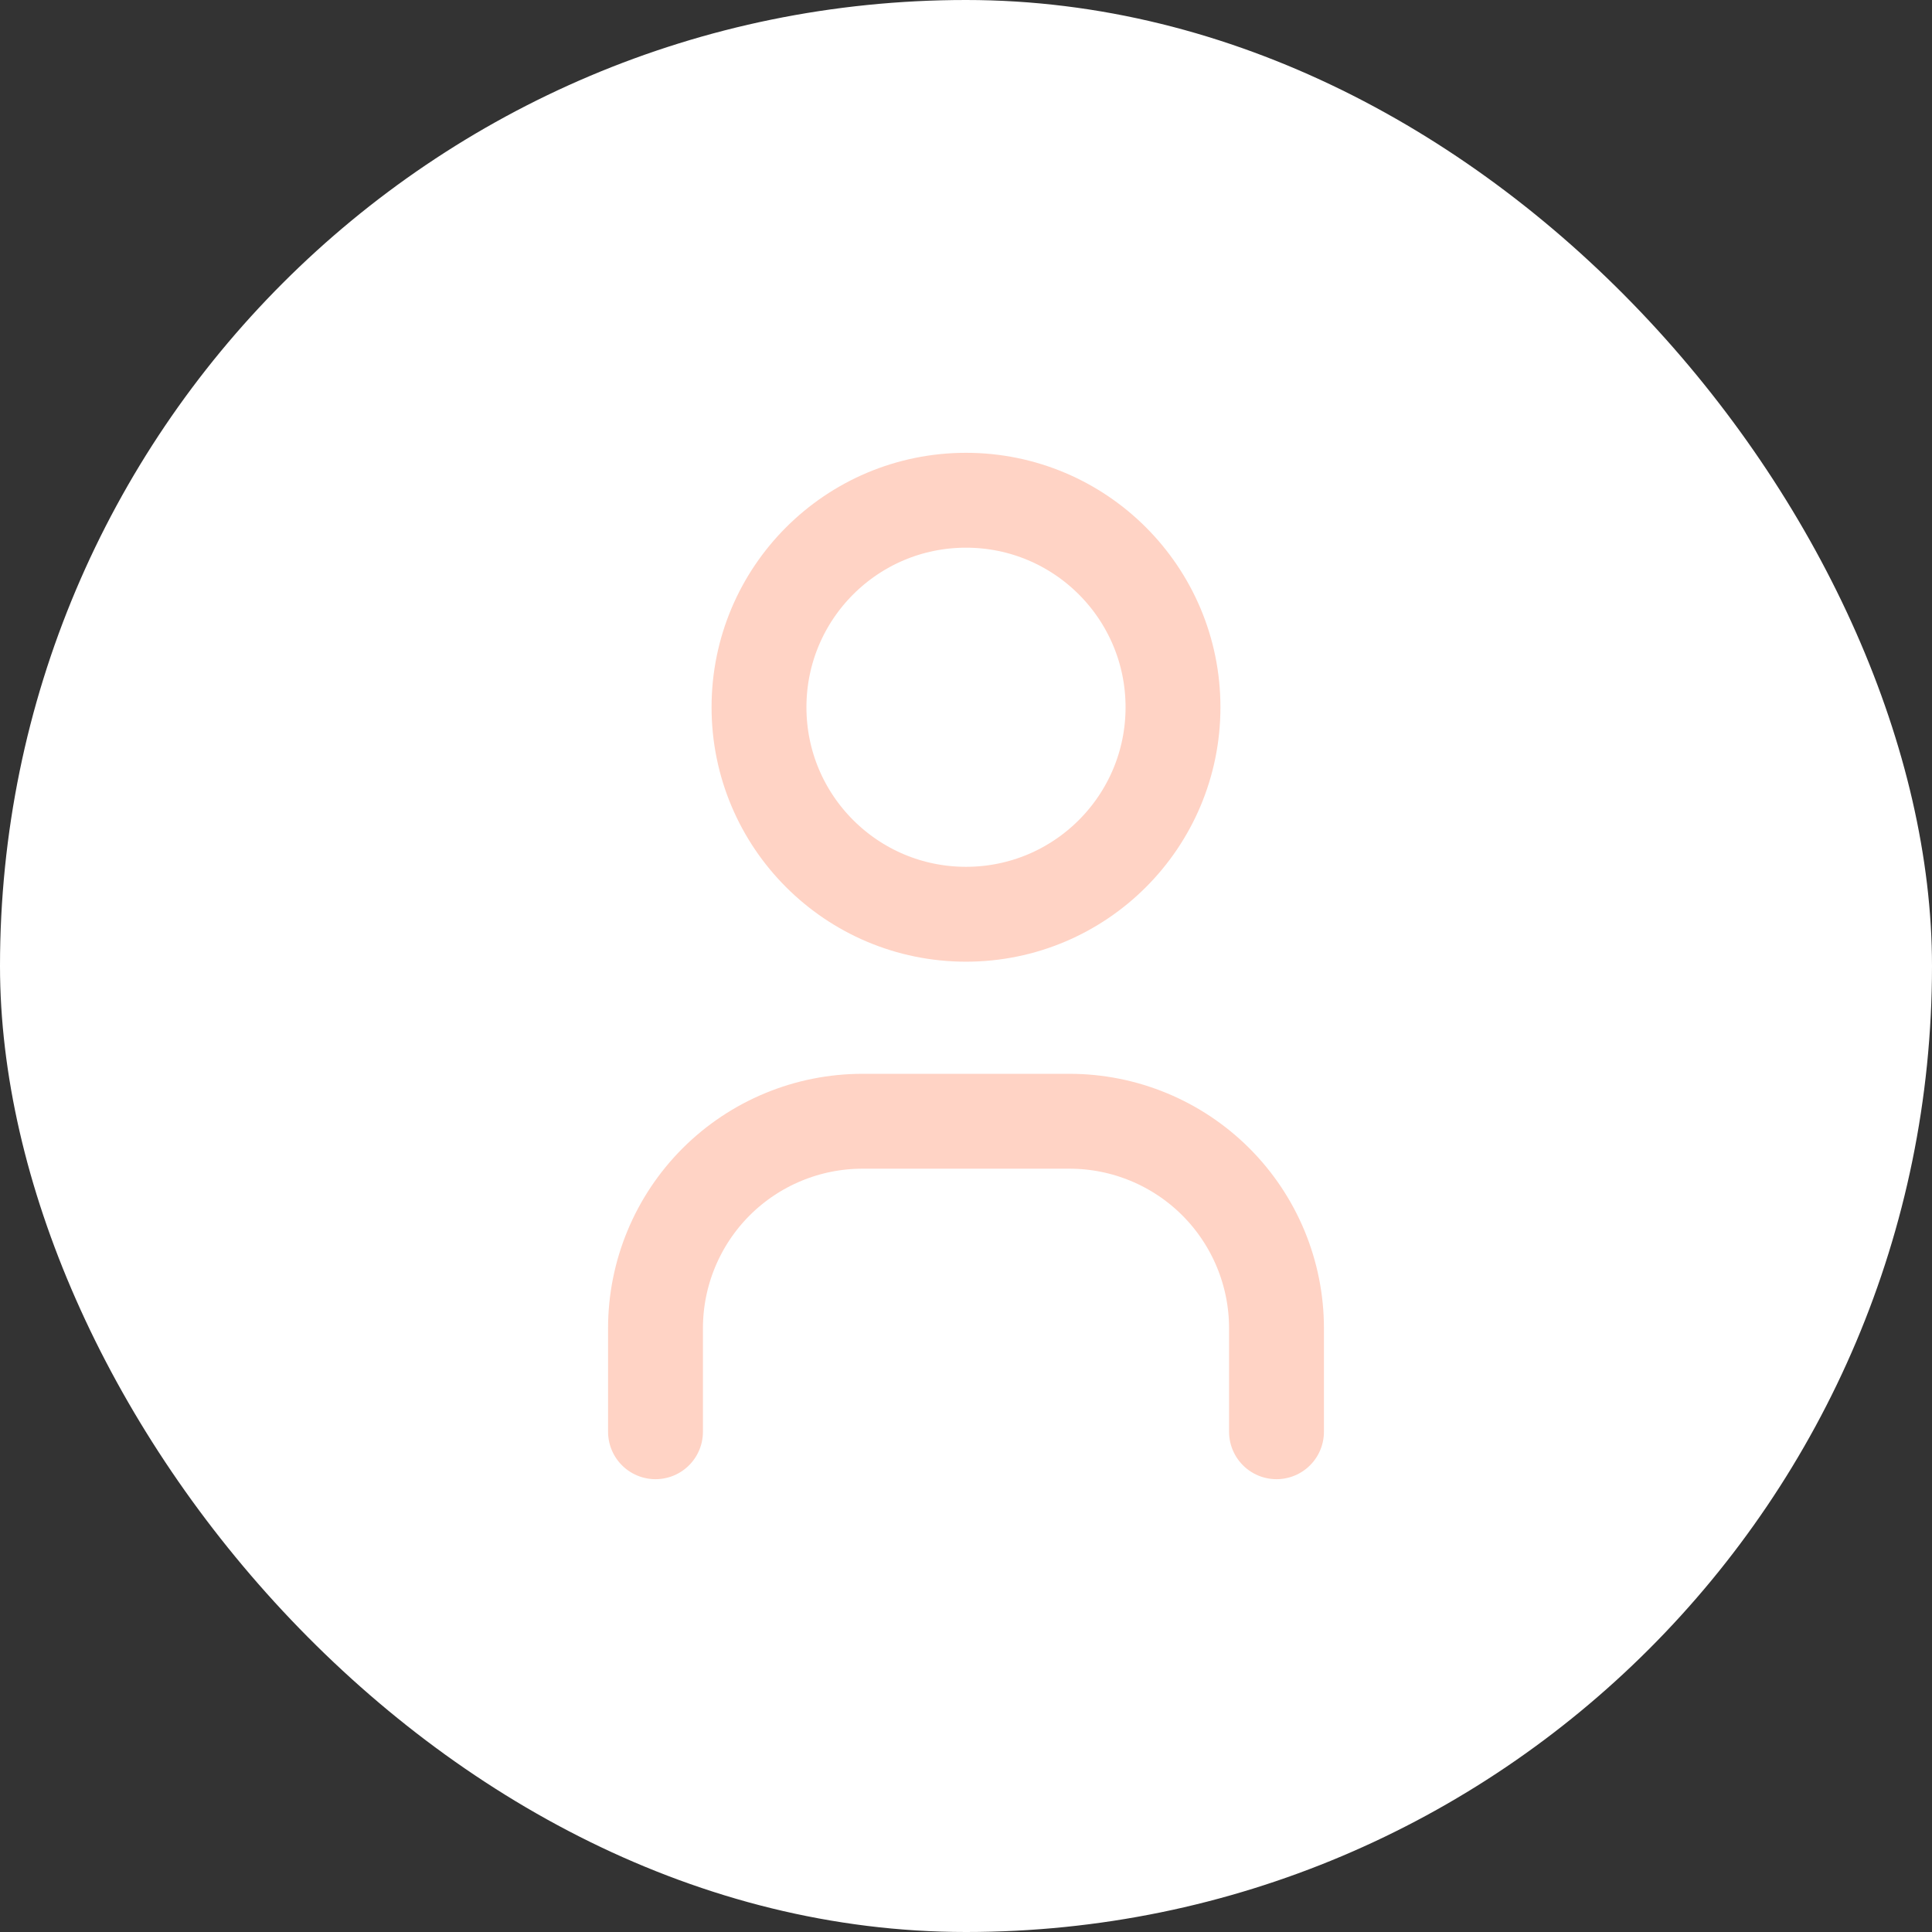 <svg xmlns="http://www.w3.org/2000/svg" width="56" height="56" viewBox="0 0 56 56" fill="none"><rect x="0" y="0" width="56" height="56" fill="#333333" stroke="none"/><rect width="56" height="56" rx="28" fill="white"></rect><g clip-path="url(#clip0_1835_8373)"><path d="M28 26.5C31.314 26.5 34 23.814 34 20.5C34 17.186 31.314 14.5 28 14.5C24.686 14.5 22 17.186 22 20.5C22 23.814 24.686 26.5 28 26.5Z" stroke="#FFD3C5" stroke-width="2.75" stroke-linecap="round" stroke-linejoin="round"></path><path d="M19 41.5V38.5C19 36.909 19.632 35.383 20.757 34.257C21.883 33.132 23.409 32.5 25 32.5H31C32.591 32.5 34.117 33.132 35.243 34.257C36.368 35.383 37 36.909 37 38.5V41.5" stroke="#FFD3C5" stroke-width="2.75" stroke-linecap="round" stroke-linejoin="round"></path></g><defs><clipPath id="clip0_1835_8373"><rect width="36" height="36" fill="white" transform="translate(10 10)"></rect></clipPath></defs></svg>